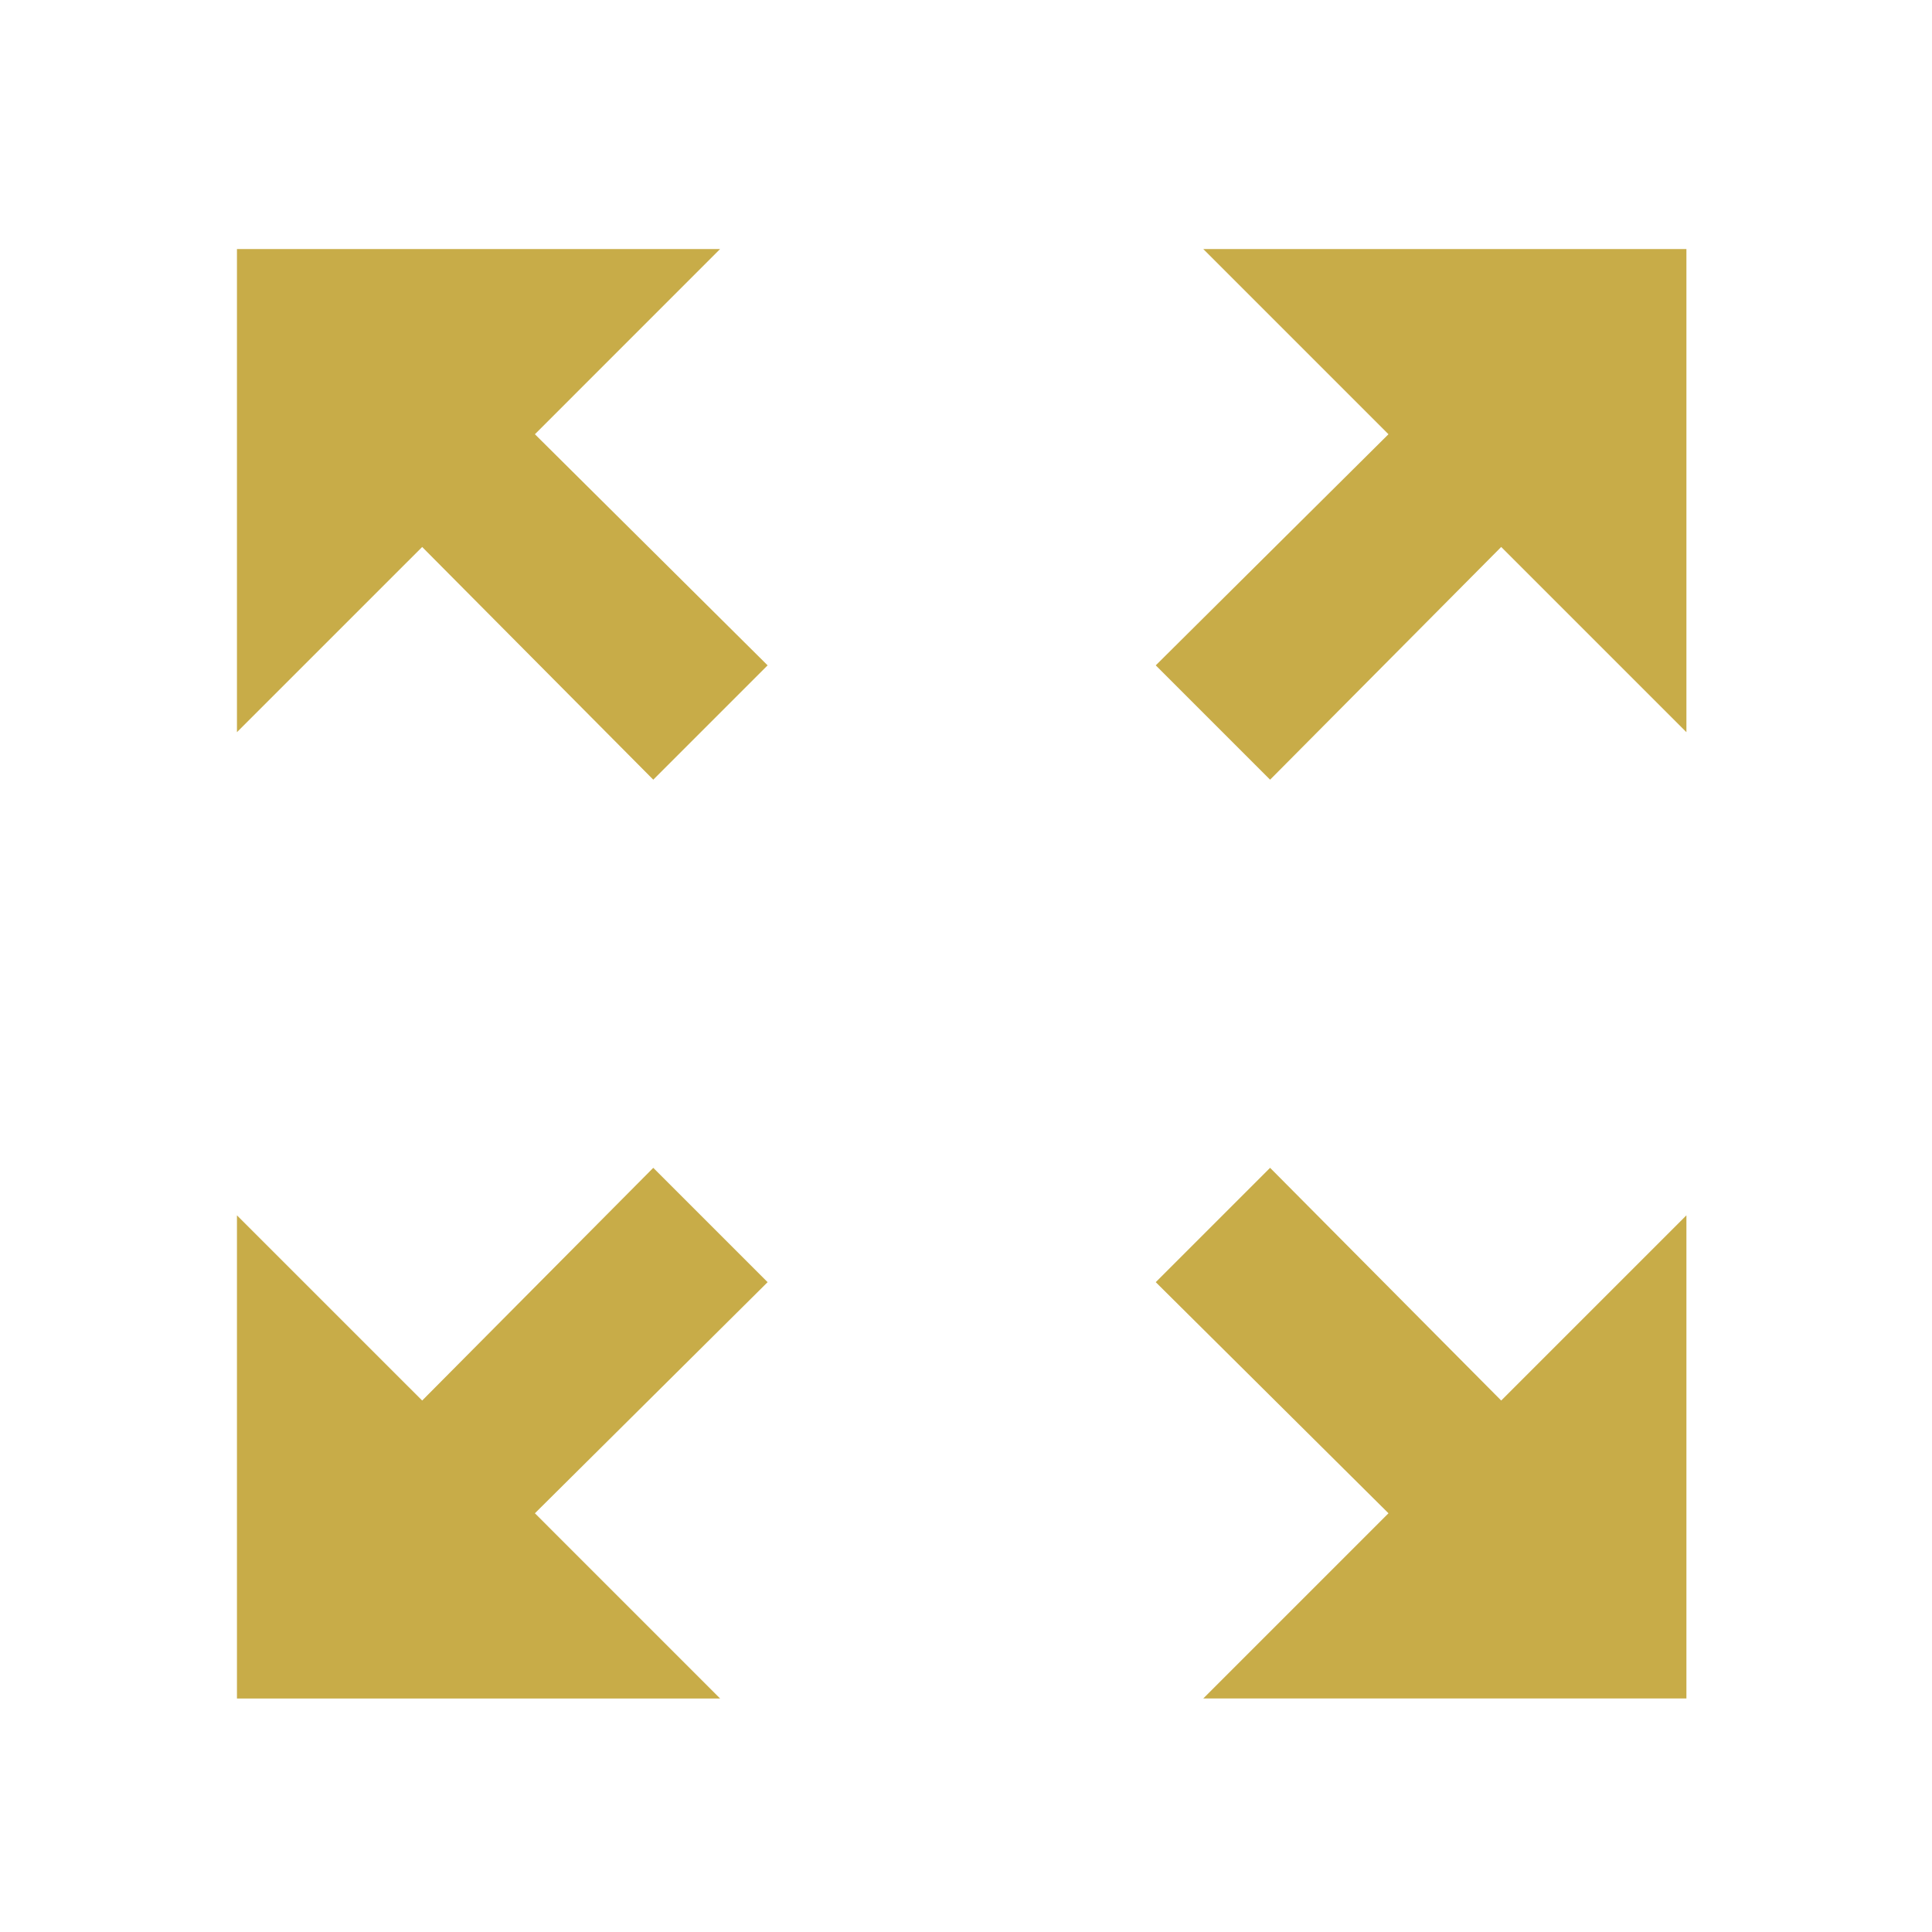 <svg xmlns="http://www.w3.org/2000/svg" xmlns:xlink="http://www.w3.org/1999/xlink" width="105" height="105" viewBox="0 0 105 105">
  <defs>
    <clipPath id="clip-path">
      <rect id="Rectangle_36" data-name="Rectangle 36" width="105" height="105" transform="translate(0 -0.405)" fill="#c8ac48" stroke="#707070" stroke-width="1"/>
    </clipPath>
    <clipPath id="clip-path-2">
      <path id="Path_4" data-name="Path 4" d="M0,0H105.033V105.033H0Z" fill="#c8ac48"/>
    </clipPath>
  </defs>
  <g id="sz" transform="translate(0 0.405)" clip-path="url(#clip-path)">
    <g id="zoom_out_map-24px" transform="translate(-0.251 0)">
      <g id="Group_77" data-name="Group 77" clip-path="url(#clip-path-2)">
        <path id="Path_3" data-name="Path 3" d="M75.017,22.5,85.082,32.566,72.435,45.126l6.214,6.214,12.56-12.648,10.066,10.066V22.5ZM22.5,48.758,32.566,38.693,45.126,51.34l6.214-6.214L38.693,32.566,48.758,22.5H22.5Zm26.258,52.517L38.693,91.209,51.34,78.649l-6.214-6.214L32.566,85.082,22.5,75.017v26.258Zm52.517-26.258L91.209,85.082,78.649,72.435l-6.214,6.214,12.648,12.56L75.017,101.275h26.258Z" transform="translate(-9.371 -9.371)" fill="#c8ac48"/>
      </g>
      <g id="Group_78" data-name="Group 78" clip-path="url(#clip-path-2)">
        <path id="Path_5" data-name="Path 5" d="M0,0H105.033V105.033H0Z" fill="none"/>
      </g>
    </g>
  </g>
</svg>
